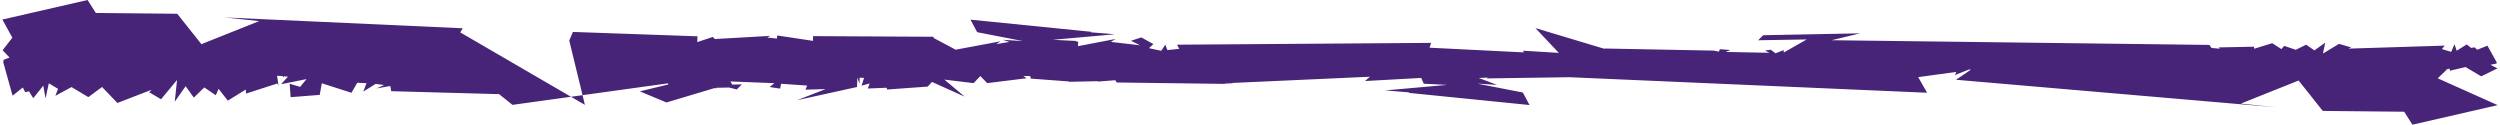<svg xmlns="http://www.w3.org/2000/svg" width="1991.012" height="99.298" viewBox="0 0 1991.012 99.298"><defs><style>.a{fill:#472478;}</style></defs><path class="a" d="M39.016,77.935l2.632.026,7.371,26.514,8.16-6.488,1.969,3.764,2.923-.785,3.419,5.51L73.5,96.482l1.783,10.236,2.613-12.1,7.345,4.423L83.1,104.573,96,97.625l13.367,7.995,10.929-8.058,12.213,12.731,27.266-10.53-1.912,2.014,9.4,5.551,12.751-15.392-1.816,17.324,8.648-12.317,6.517,9.078,8.333-8.1,9.164,6.219,2.236-5.1,7.345,9.385,14.348-8.857.175,3.243,24.955-8.05.919,1.835-1.169-8,4.974.4-.485.885,1.381-.813,2.8.28-5.5,6,20.315-4.07-5.139,6.19-8.322-2.5.787,10.7,23.172-1.824,1.647-9.243,23.637,7.575,4.576-7.954,7.364.287-2.483,6.67,9.772-6.069,6.8.867-6.148,2.741,11.036-1.923.727,4.111,85.18,2.338.326-.3,11.058,8.853L571,94.656l.316.877-22.751,5.492,21.239,8.858L608.4,98.34l-.2.153,1.336.126-.008-.432,10.233-.2.04.065,6.021,1.449,3.985-4-7.677.128-1.337-2.484,34.982,1.366-3.829,3.073,8.355,1.257.8-3.833,20.734,1.415L680.481,99.7l16.08-.466-22.779,8.854,47.773-10.508.242-7.468,1.673,4.814.211-4.791,3.492.2-2,6.157,6.48-1.759-1.535,4.04,15.023-.6.365,1.407,32.354-2.332,3.408-3.7,25.95,11.669L791.148,91.679l23.247,2.807,5.363-5.637,5.477,5.64,31.39-3.883-2.534-1.868,5.2.124.757,1.607-.748.361,31.128,2.326-.082.276,23.373-.509-.783.345,14.38-1.1,1.03,1.8,86.289,1.118-.1-.251,6.079-.256-.09-.249,109.518-4.947-3.947,3.437,44.764-2.475,2.052,4.615,18.618.918-49.428,4.411,19.33,1.561-.609.38,96.3,9.69-5.294-9.962-35.953-7,.152-.06-.614-.039,15.9,1L1216.715,90.4l7.25-.322-1.075.662,36.4-.532.369.067-.192-.069,29.464-.431,284.837,12.371-7.1-12.445,30.344-4.133-1.087,2.459,11.54-4.5.994.376-11.643,7.91,254.412,21.875-27.581-2.9,45.988-18.379,19.267,24.22,64.819.631,6.559,10.32,67.881-15.562-47.73-21.378,7.338-7.048-1,.052,3.235-.759.032.363-2.264.344,2.272-.252.114,1.3,12.4-2.976,12.526,7.406,12.893-6.316-5.536-2.905,4.771-.924.19-.983.594,0-.594,0,0-.013,2.628,0L2027.4,77.9l-7.375-13.242-8.16,3.244-1.968-1.882-2.923.392-3.419-2.755-8.01,5-1.783-5.118-2.613,6.048-7.345-2.211,2.142-2.764-76.672,2.4,2.278-.966-9.761-2.817-12.751,7.7,1.816-8.662-8.648,6.158-6.517-4.539-8.333,4.051-9.164-3.11-2.236,2.552-7.345-4.693-14.348,4.428-.175-1.621-28.228.558,1.184,1.032-6.783-.612-1.694-2.405-300.836-3.738,22.751-5.492-77.258,1.522-3.985,4,38.637-.645L1459.631,70.1l-.094-1.935-6.517,2.564-3.77-2.855-4.639.664,3.647,1.791-34.983-.683,3.831-1.537-8.358-.628-.8,1.916-3.576-.735.015-.069-87.587-1.68.213.308-55.181-16.565,18.64,19.747-28.466-1.742.559,1.344-75.017-3.732,1.146-3.84L976.422,63.866l1.736,3.28-9.415,1.041-1.657-4.281-3.279,4.826-9.724-2.083,3.5-3.273-9.632-5.307-8.175,2.691,7.15,3.579-23.308-2.69,3.969-2.348-30.065,5.754.19-3.621-1.825-.083.246-.451-18.617-.917,49.427-4.411-19.33-1.562.609-.379-96.3-9.691L817.21,53.9l35.953,7-.152.06.614.039-15.9-1,5.119,1.68-10.382,1.764,3.251-2.24-35.622,6.65-17.673-9.413.205-.879-96.055-.509-.1,3.762-28.423-4.282-.3,2.457L650,58.175l2.525-1.339-44.16,2.531-1.667-1.66-12.4,4.1.206-4.613-99.221-3.479-2.91,6.877,12.464,51.191-99.3-57.721,2.019-3.257L217.828,42.176l27.581,2.9L199.421,63.453l-19.267-24.22L115.334,38.6l-6.559-10.32L40.894,43.845l7.958,14.432L41.078,68.293,46.614,74.1l-4.771,1.849-.191,1.976-.62,0h.62v.011Z" transform="translate(-39.016 -28.282)"/></svg>